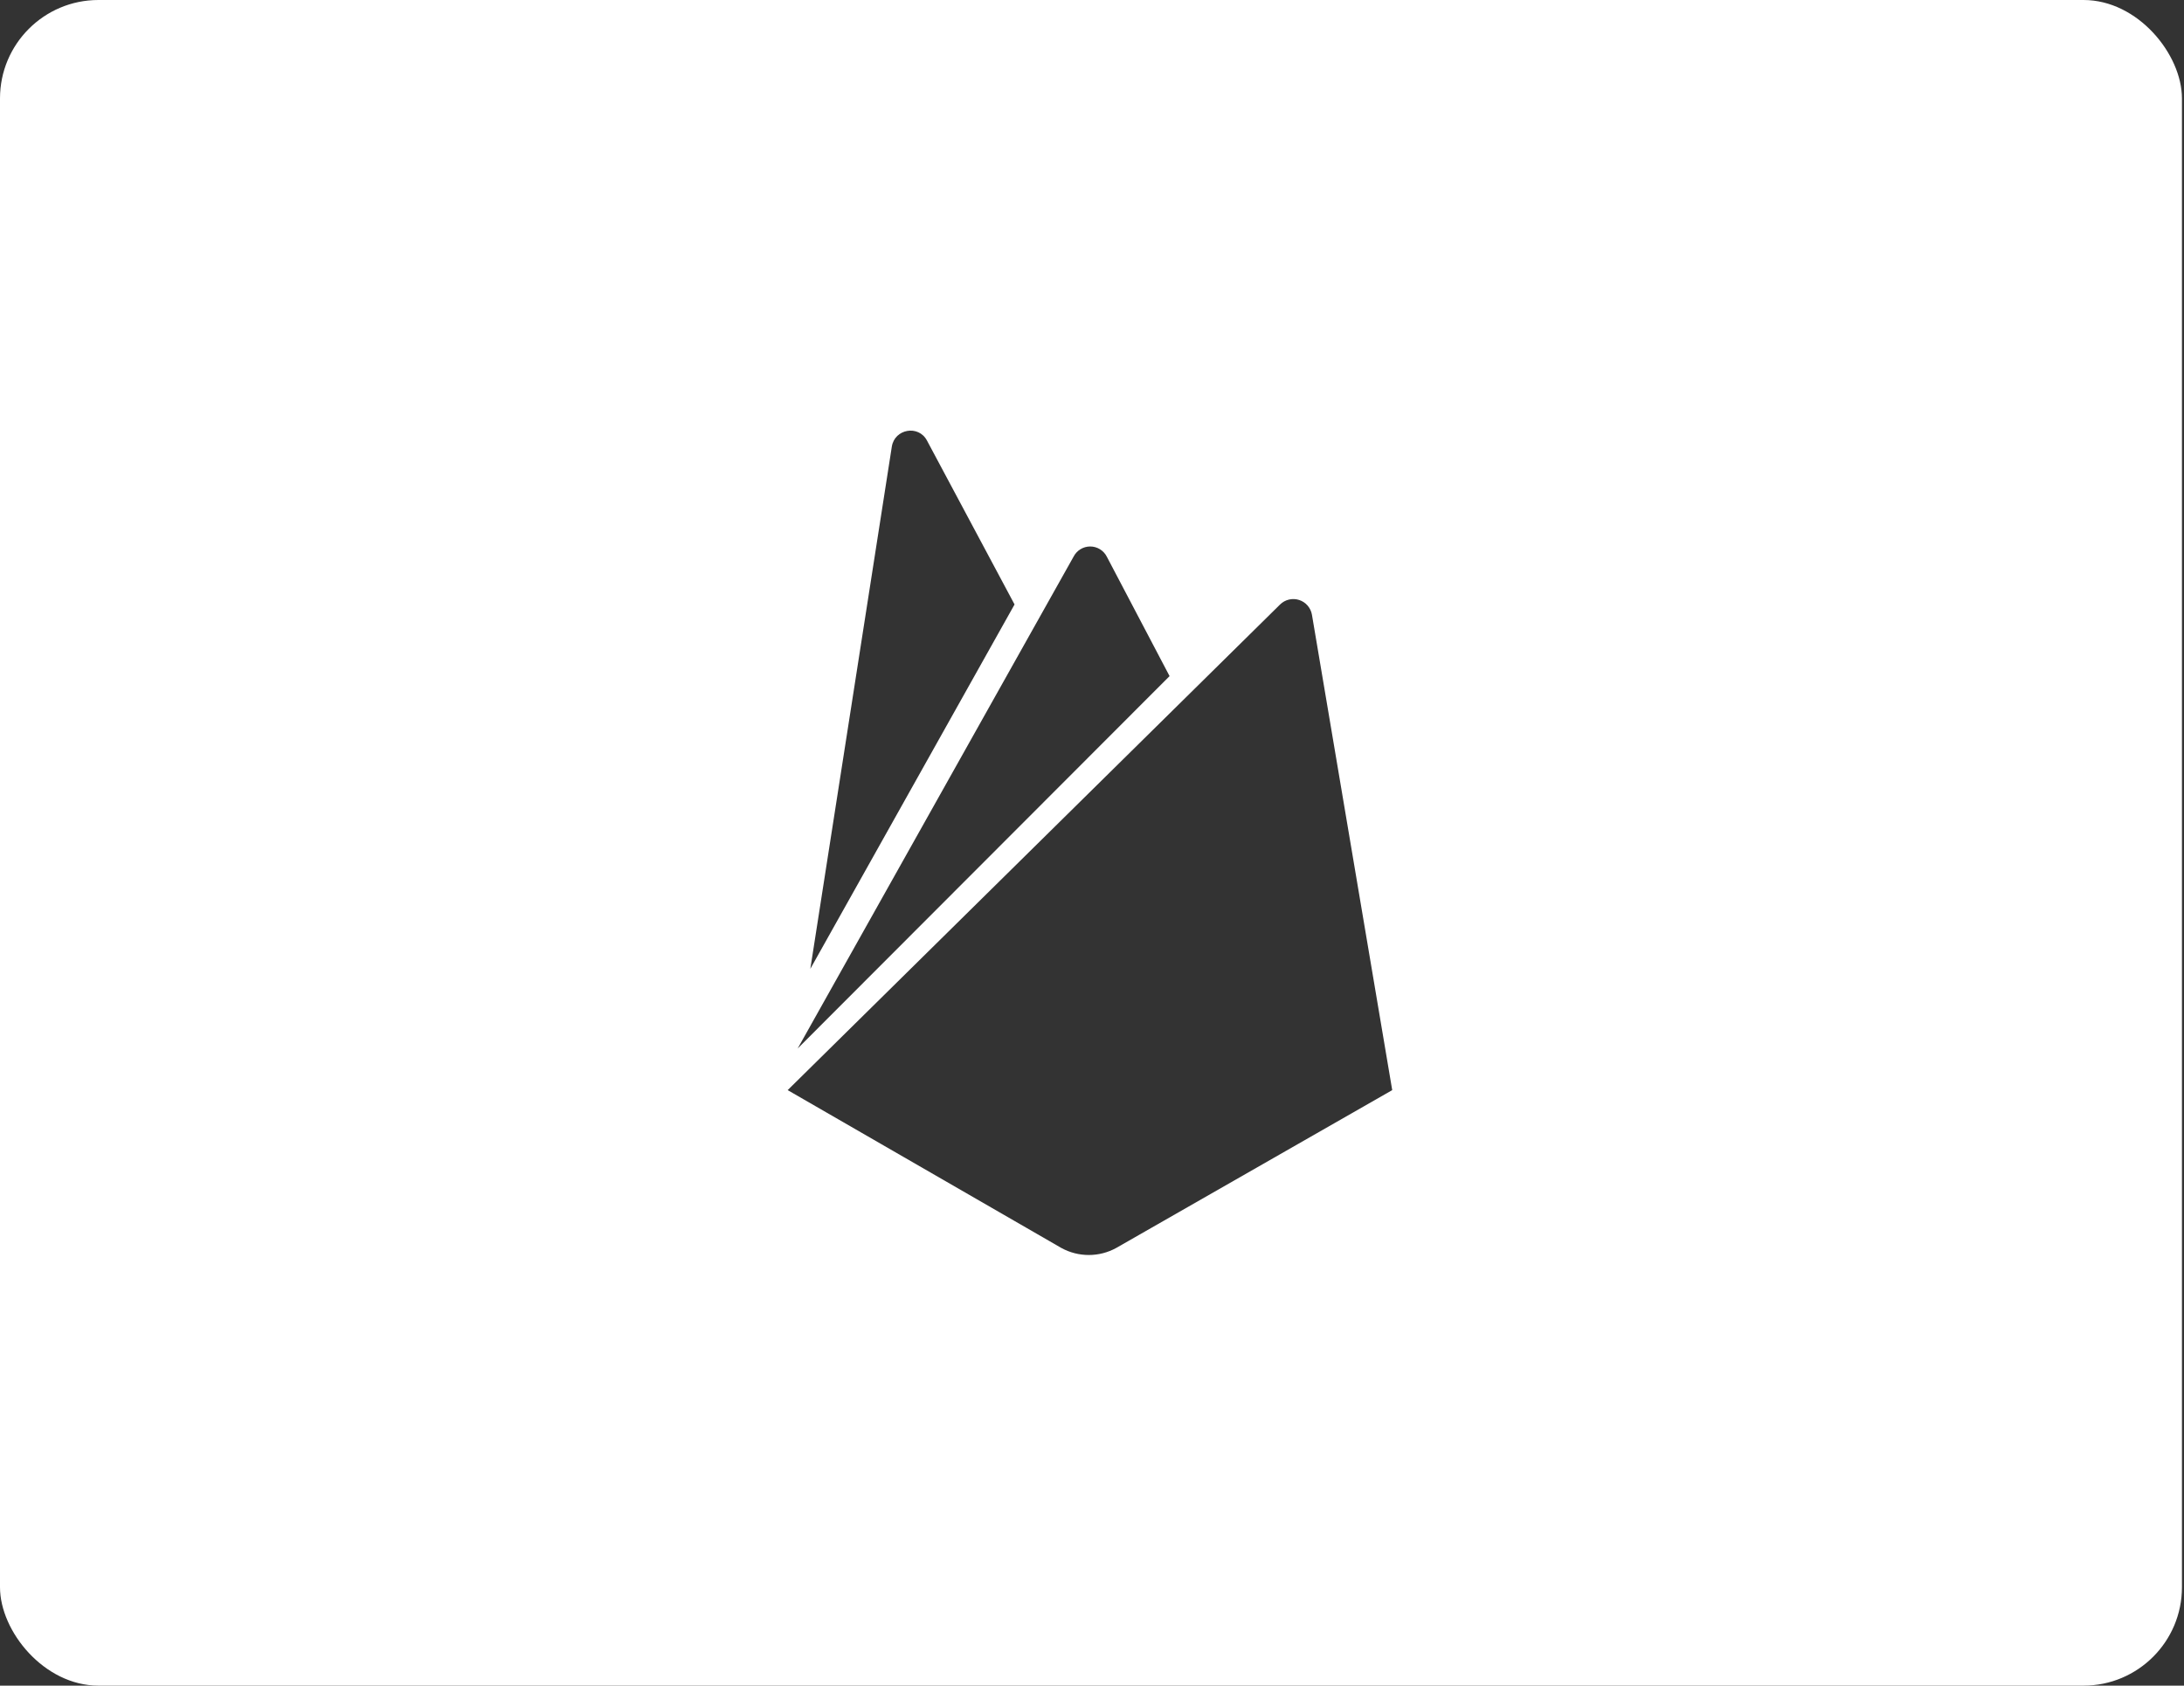 <svg width="355" height="274" viewBox="0 0 355 274" fill="none" xmlns="http://www.w3.org/2000/svg">
<rect x="0" y="0" width="355" height="274" fill="#333333" stroke="none"/>
<g clip-path="url(#clip0_140_3388)">
<path fill-rule="evenodd" clip-rule="evenodd" d="M354.833 0H-0.167V274H354.833V0ZM144.962 72.599L131.715 157.486L164.911 98.255L150.674 71.608C149.303 69.02 145.42 69.704 144.962 72.599ZM213.252 99.93L226.3 177.2L181.43 202.859C180.064 203.608 178.533 204 176.975 204C175.418 204 173.887 203.608 172.521 202.859L128.033 177.2L208.076 98.255C208.476 97.862 208.976 97.587 209.522 97.459C210.067 97.331 210.638 97.354 211.171 97.526C211.704 97.699 212.18 98.014 212.546 98.438C212.913 98.861 213.157 99.377 213.252 99.93ZM179.908 90.488L190.109 109.901L129.661 170.428L174.503 90.488C174.757 89.99 175.144 89.571 175.621 89.278C176.098 88.986 176.646 88.831 177.206 88.831C177.765 88.831 178.314 88.986 178.791 89.278C179.268 89.571 179.655 89.99 179.908 90.488Z" fill="white"/>
</g>
<defs>
<clipPath id="clip0_140_3388">
<rect width="354.667" height="274" rx="16" fill="white"/>
</clipPath>
</defs>
</svg>
